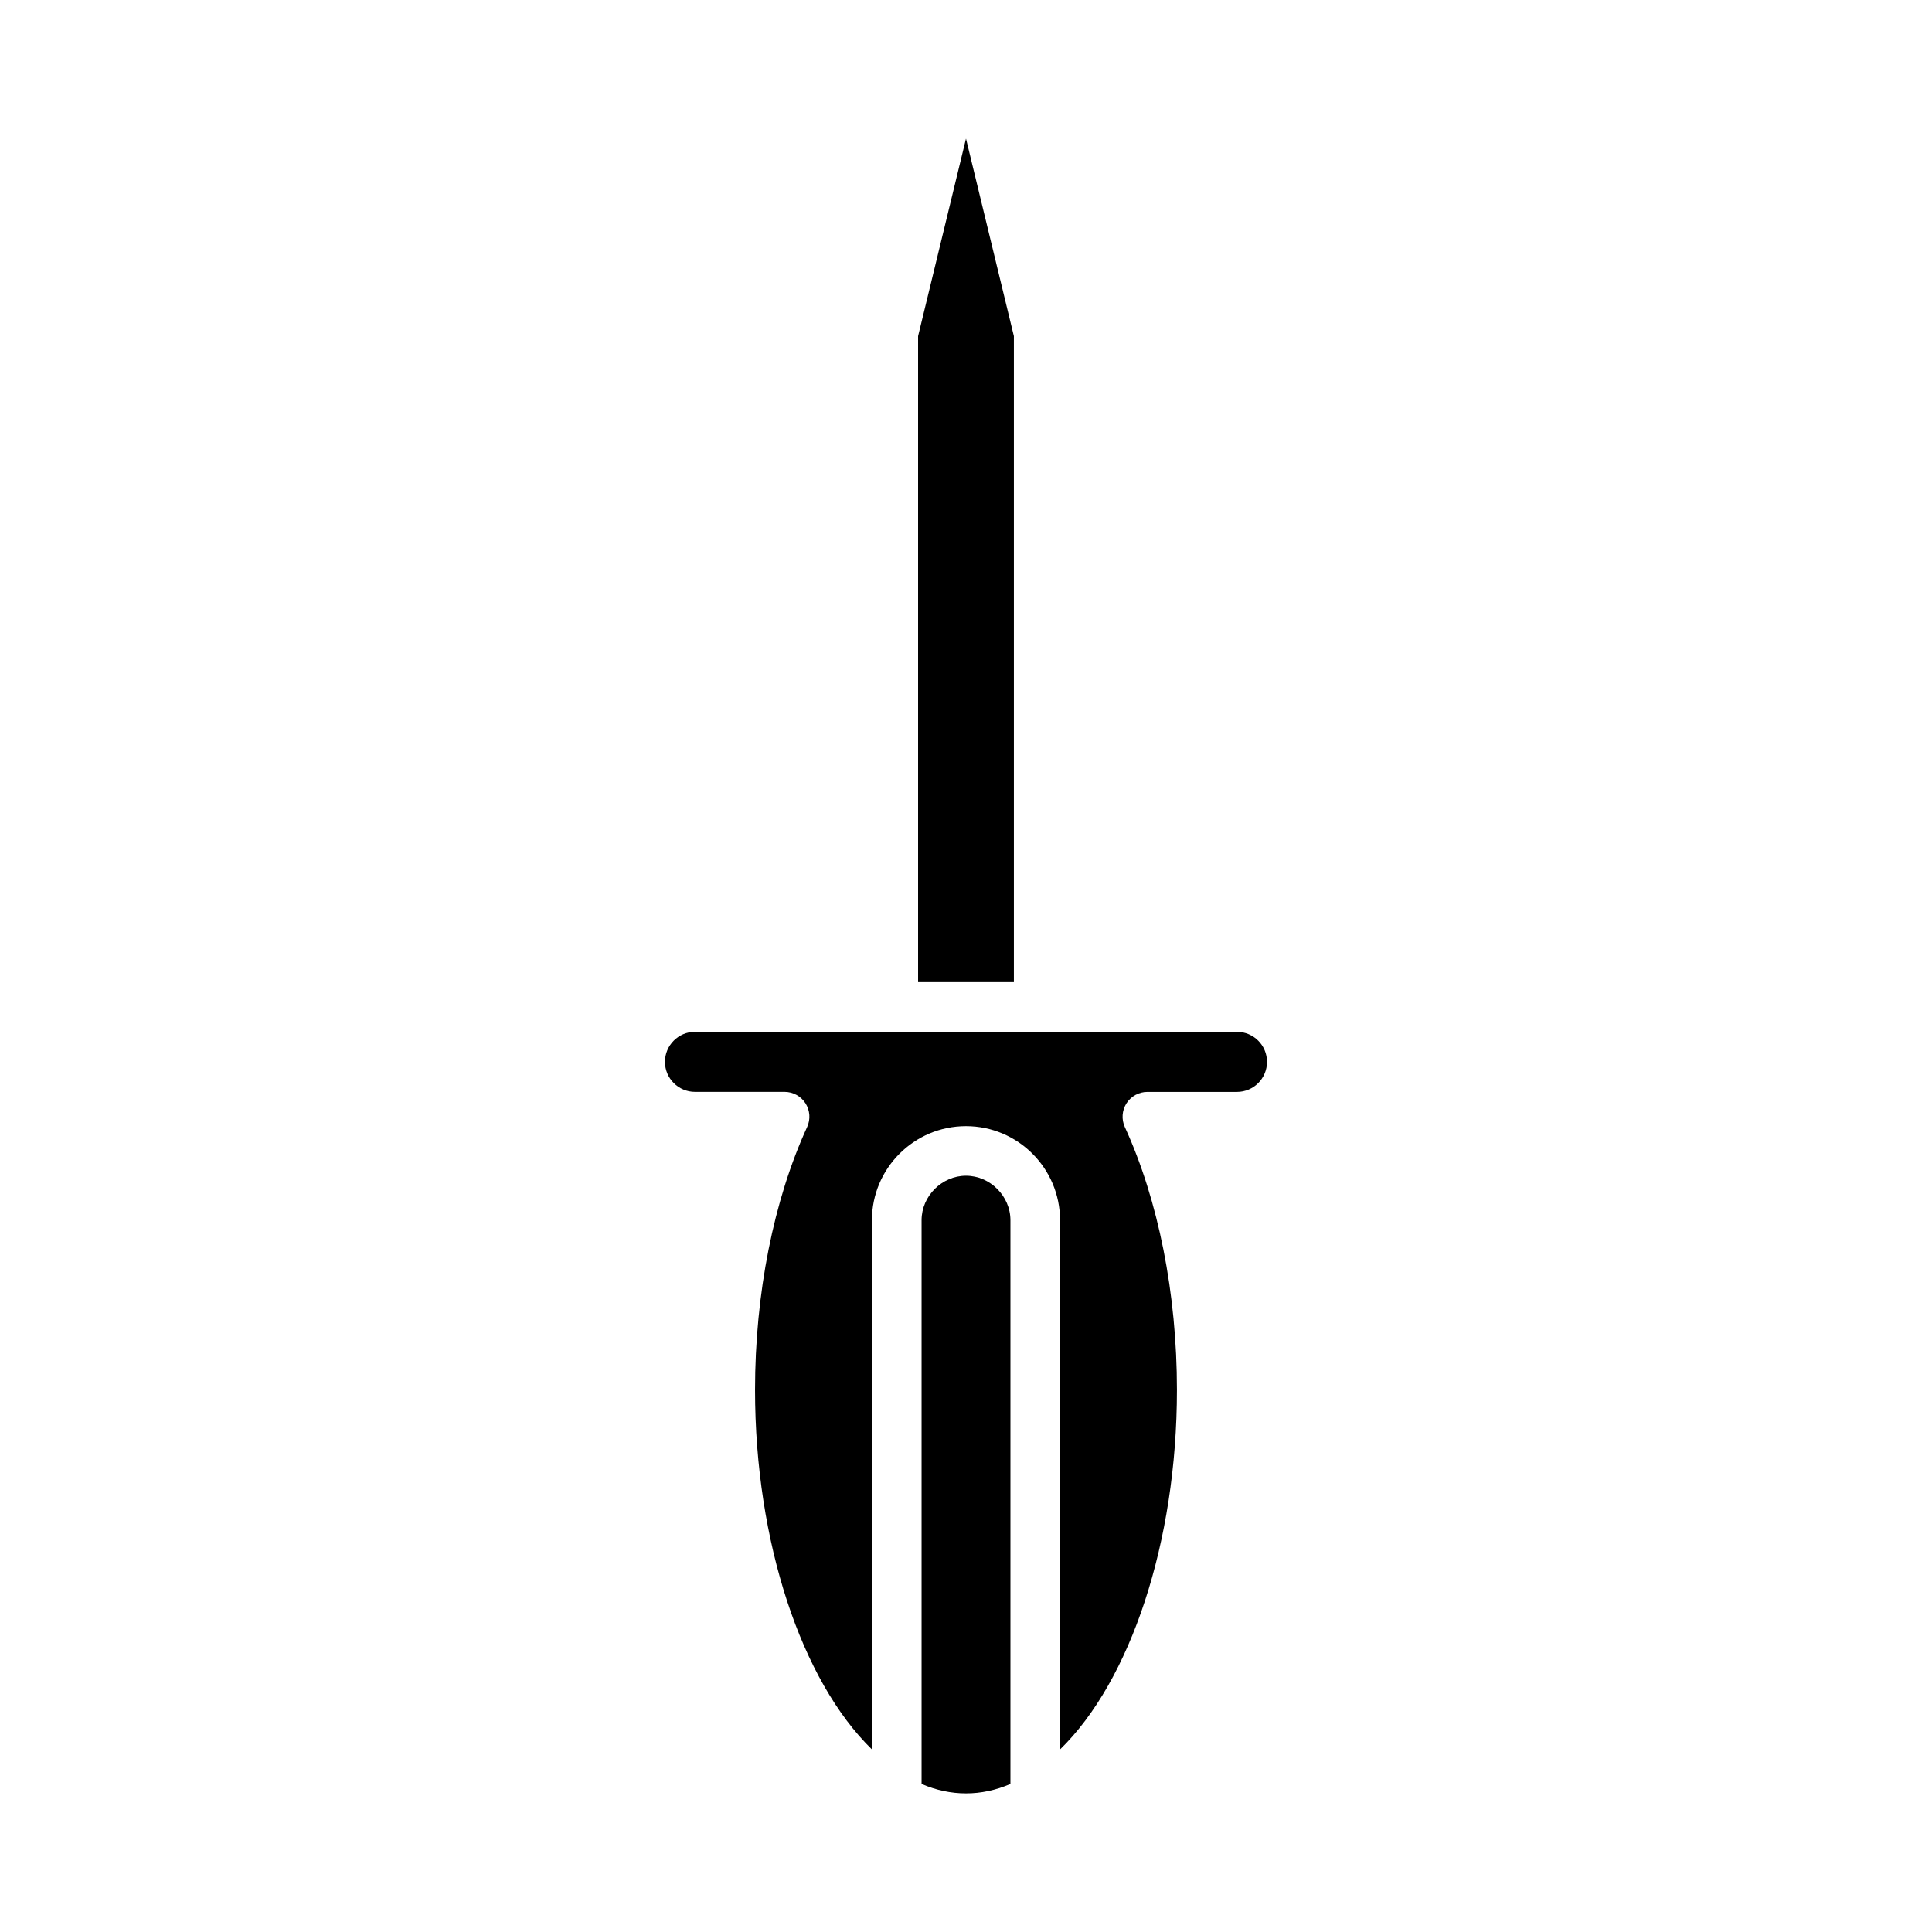 <?xml version="1.0" encoding="UTF-8"?>
<!-- Uploaded to: SVG Repo, www.svgrepo.com, Generator: SVG Repo Mixer Tools -->
<svg fill="#000000" width="800px" height="800px" version="1.1" viewBox="144 144 512 512" xmlns="http://www.w3.org/2000/svg">
 <g>
  <path d="m412.69 233.08-12.691-52.352-12.695 52.352v171.2h25.387z"/>
  <path d="m400 455.58c-6.383 0-11.773 5.391-11.773 11.773v149.42c7.766 3.328 15.781 3.328 23.547 0v-149.42c-0.004-6.387-5.394-11.773-11.773-11.773z"/>
  <path d="m471.82 417.44h-143.64c-4.387 0-7.957 3.57-7.957 7.957s3.57 7.957 7.957 7.957h23.742c2.238 0 4.324 1.137 5.535 3.023 1.207 1.883 1.375 4.258 0.441 6.293-8.902 19.43-13.805 44.168-13.805 69.668 0 40.367 12.34 77.125 30.977 95.273v-140.25c0-13.746 11.184-24.926 24.926-24.926 13.746 0 24.926 11.184 24.926 24.926v140.26c18.637-18.145 30.977-54.906 30.977-95.273 0-25.5-4.906-50.238-13.805-69.668-0.93-2.035-0.766-4.414 0.441-6.293 1.211-1.887 3.297-3.023 5.535-3.023h23.742c4.387 0 7.957-3.57 7.957-7.957 0.004-4.391-3.566-7.961-7.953-7.961z"/>
 </g>
</svg>